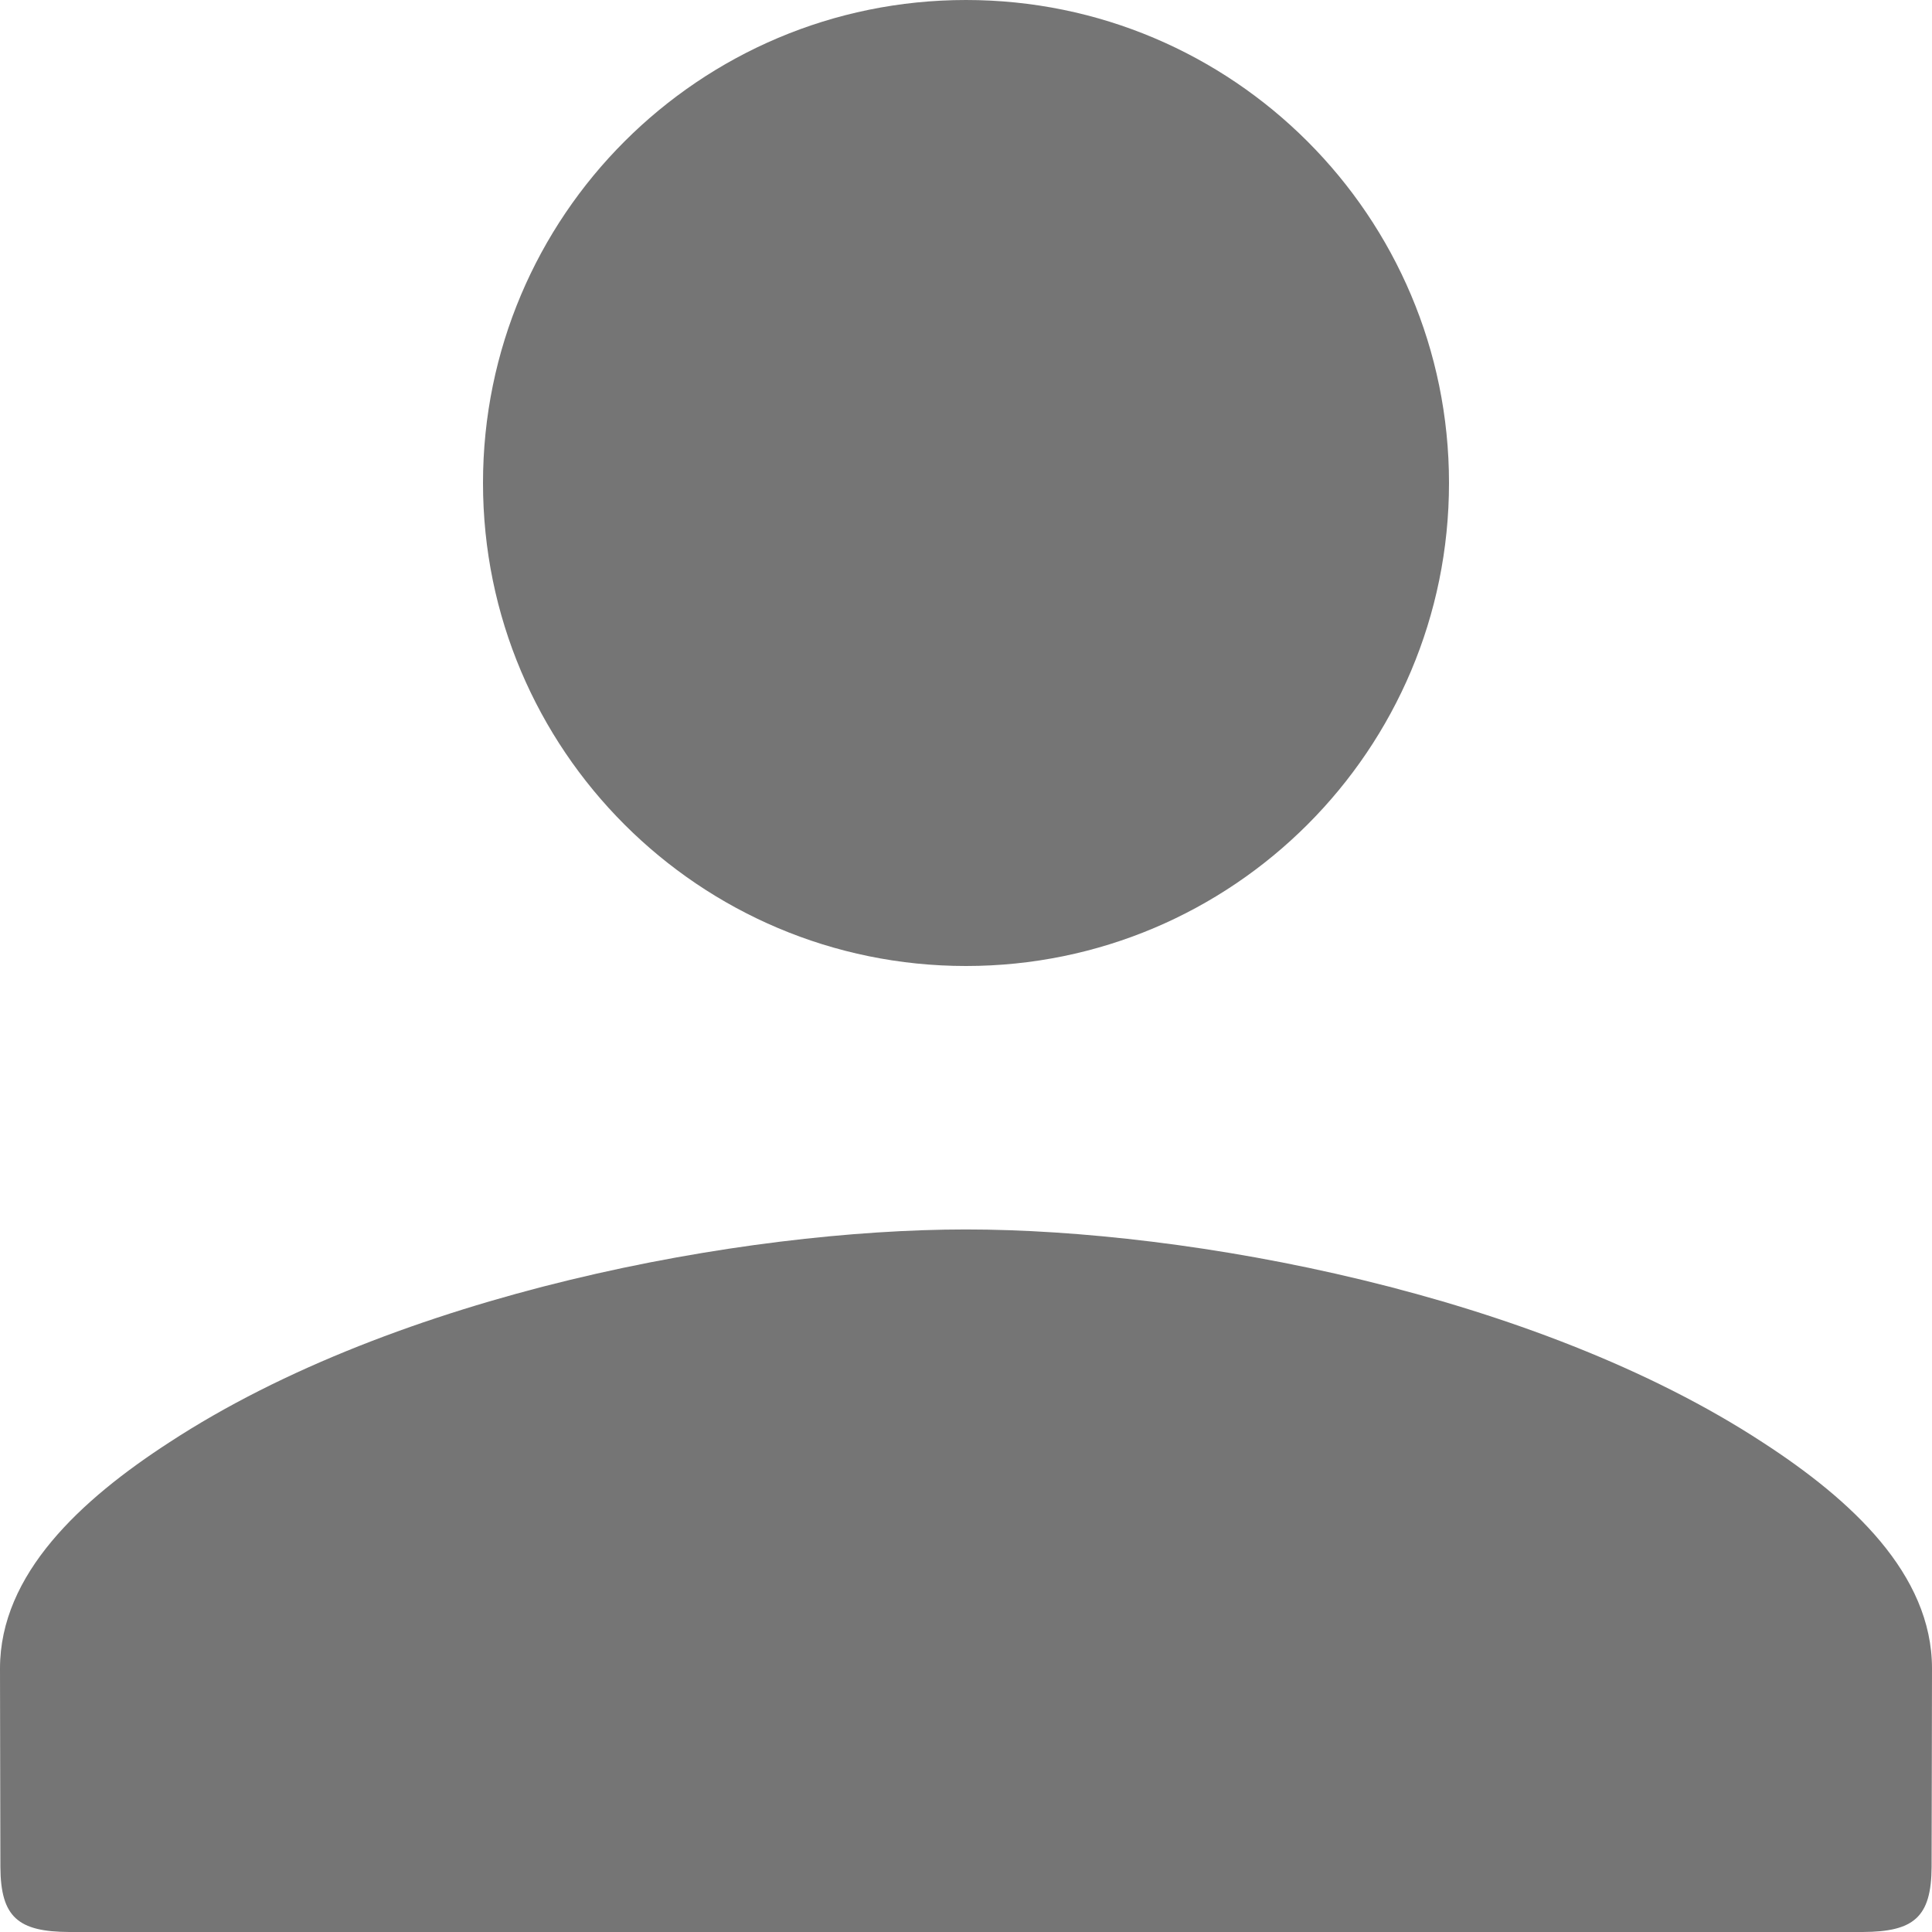 <svg width="44" height="44" viewBox="0 0 44 44" fill="none" xmlns="http://www.w3.org/2000/svg">
<path fill-rule="evenodd" clip-rule="evenodd" d="M22.002 28H21.998C16.935 28 9.052 29.448 3.85 32.853C1.848 34.152 0 35.845 0 37.998C0 39.775 0.009 41.102 0.009 42.519C0.015 43.665 0.414 43.995 1.578 44C4.709 44 39.291 44 42.422 44C43.586 43.995 43.985 43.665 43.991 42.519C43.991 41.102 44 39.775 44 37.998C44 35.845 42.152 34.152 40.15 32.853C34.948 29.448 27.065 28 22.002 28ZM22 0C15.925 0 11 4.925 11 11C11 17.075 15.925 22 22 22C28.075 22 33 17.075 33 11C33 4.925 28.075 0 22 0Z" fill="#757575"/>
</svg>
